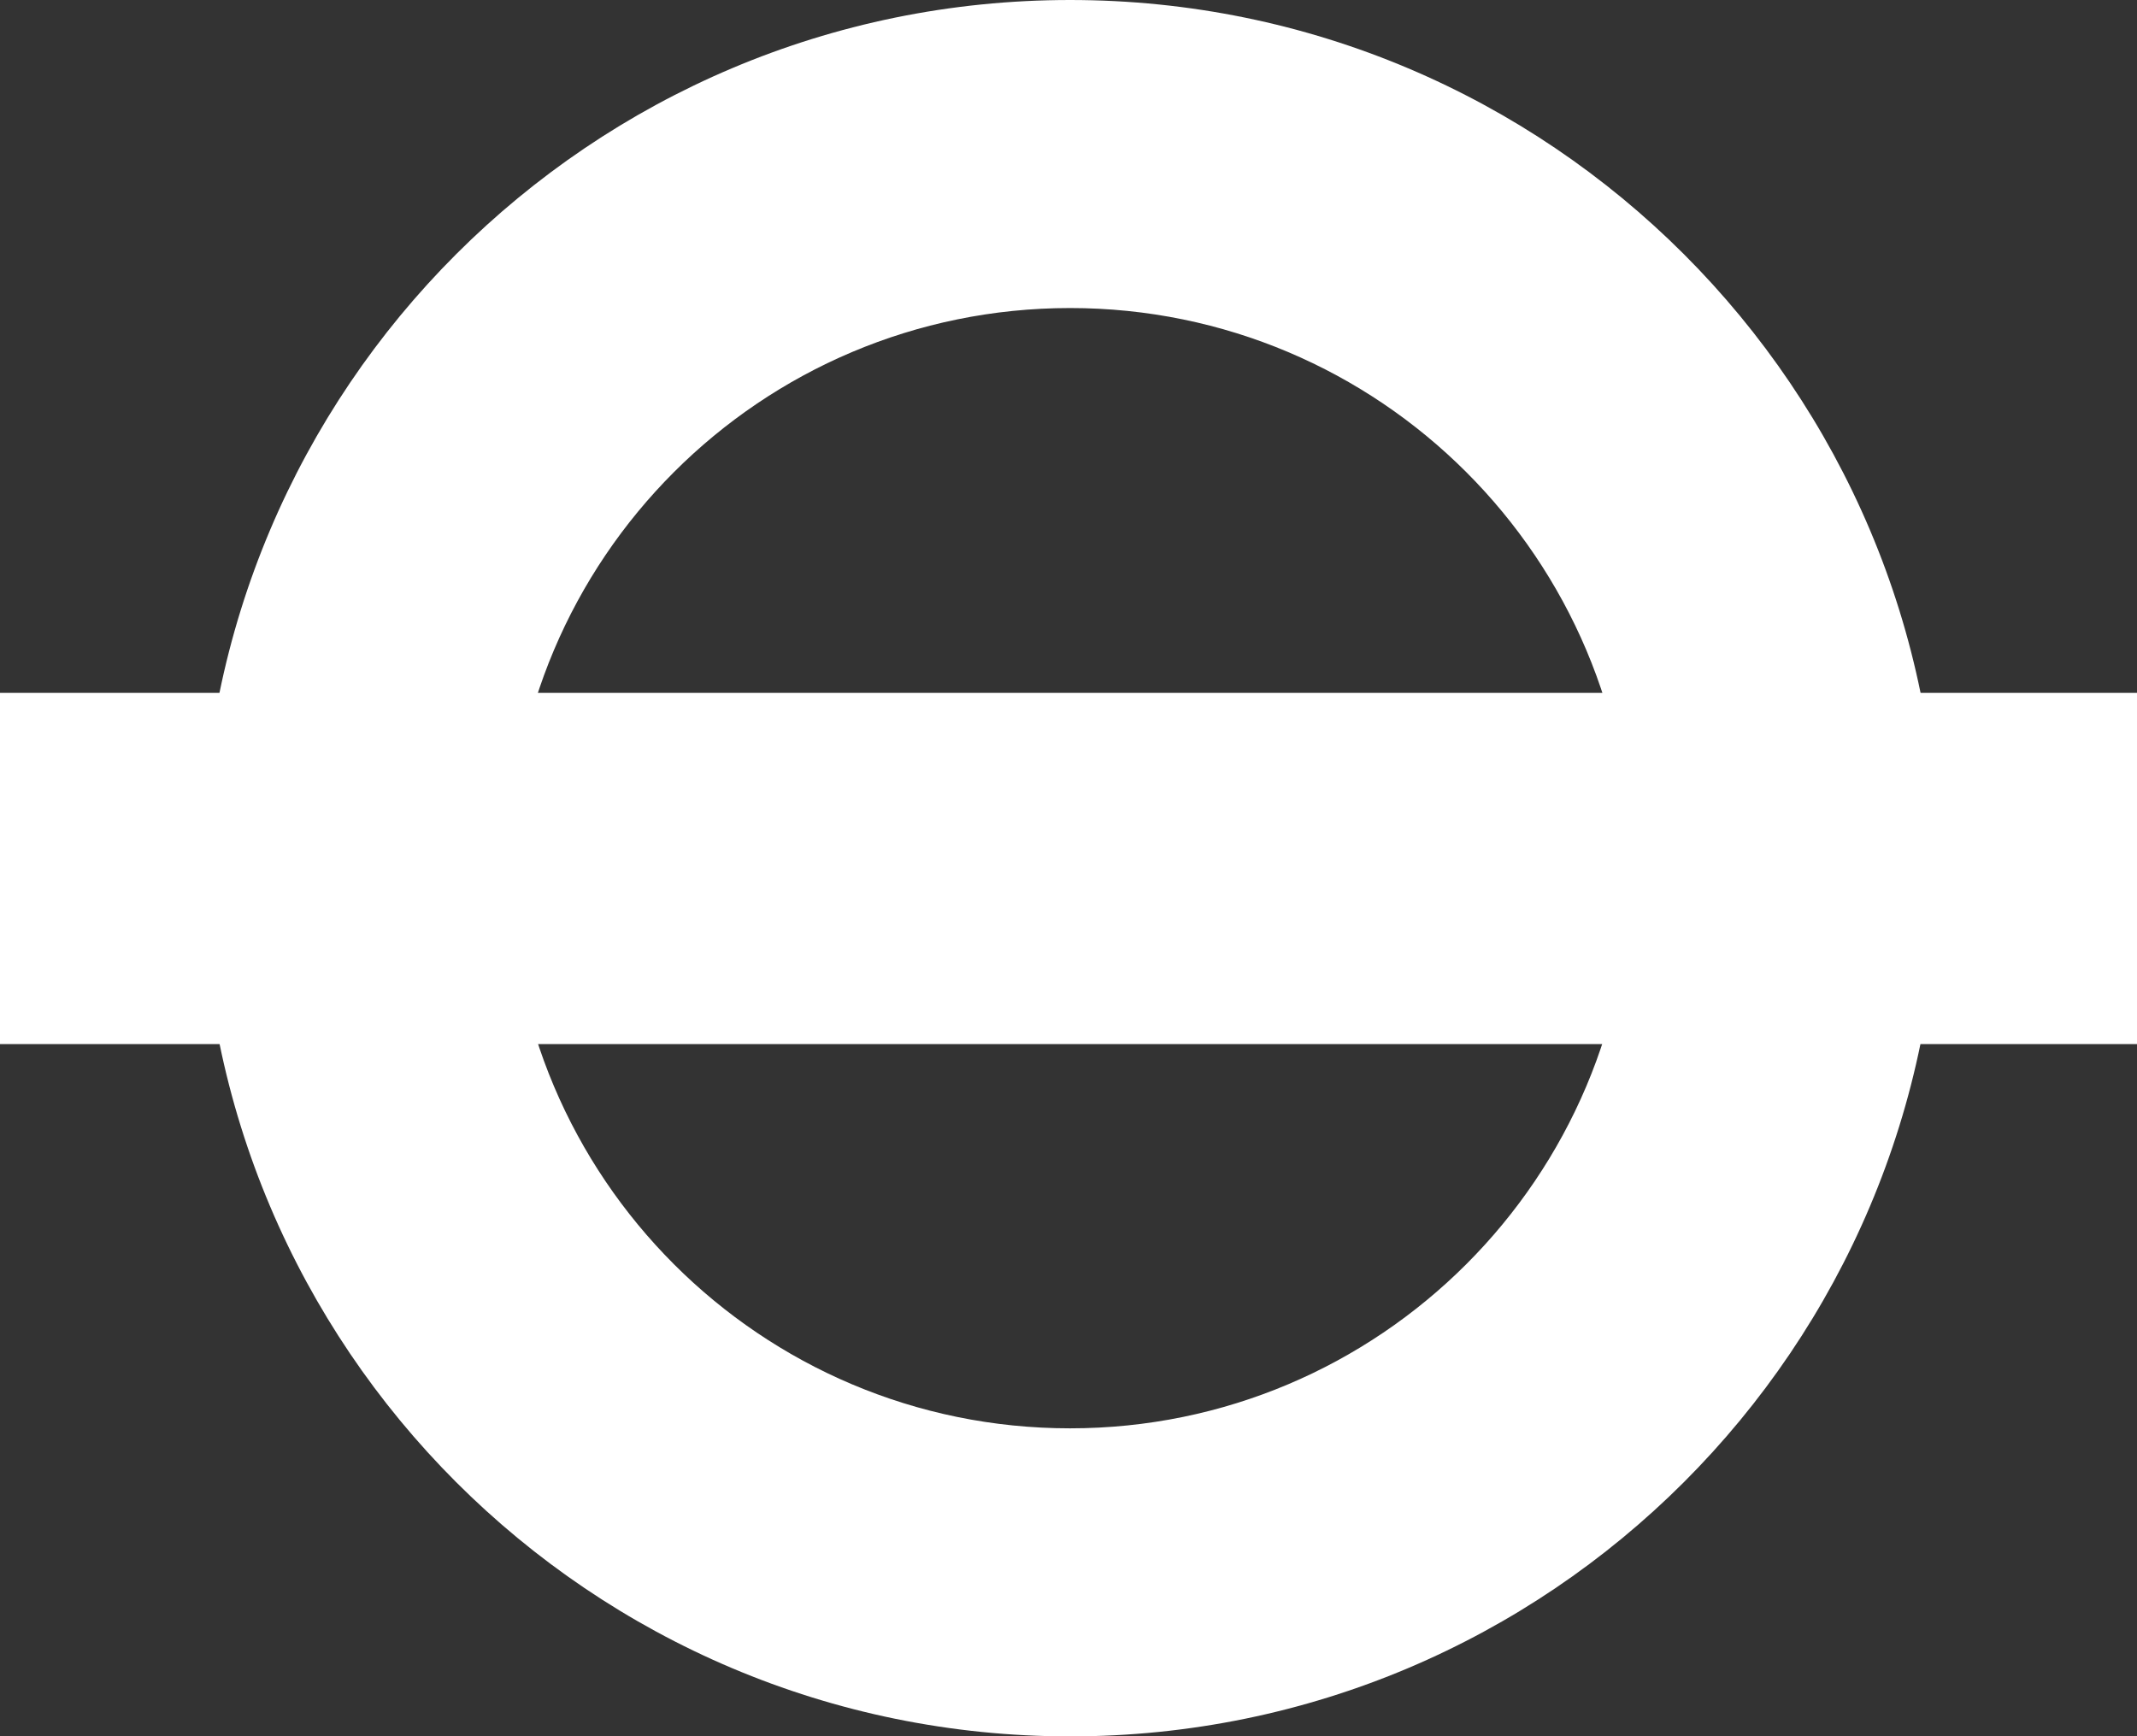 <?xml version="1.0" encoding="utf-8"?>
<!-- Generator: Adobe Illustrator 23.0.1, SVG Export Plug-In . SVG Version: 6.00 Build 0)  -->
<svg version="1.1" id="svg2158" xmlns:svg="http://www.w3.org/2000/svg"
	 xmlns="http://www.w3.org/2000/svg" xmlns:xlink="http://www.w3.org/1999/xlink" x="0px" y="0px" viewBox="0 0 615.322 500"
	 enable-background="new 0 0 615.322 500" xml:space="preserve">
<rect x="0" y="0" width="615.322" height="500" fill="#333333" stroke="none"/>
<g>
	<path fill="#FFFFFF" d="M469.453,249.986c0,89.078-72.26,161.308-161.337,161.308c-89.1,0-161.294-72.23-161.294-161.308
		c0-89.063,72.194-161.286,161.294-161.286C397.194,88.699,469.453,160.922,469.453,249.986 M308.116,0
		C170.027,0,58.094,111.925,58.094,249.986C58.094,388.06,170.027,500,308.116,500c138.06,0,249.985-111.94,249.985-250.014
		C558.101,111.925,446.176,0,308.116,0"/>
	<rect y="199.516" fill="#FFFFFF" width="615.322" height="101.129"/>
</g>
</svg>

